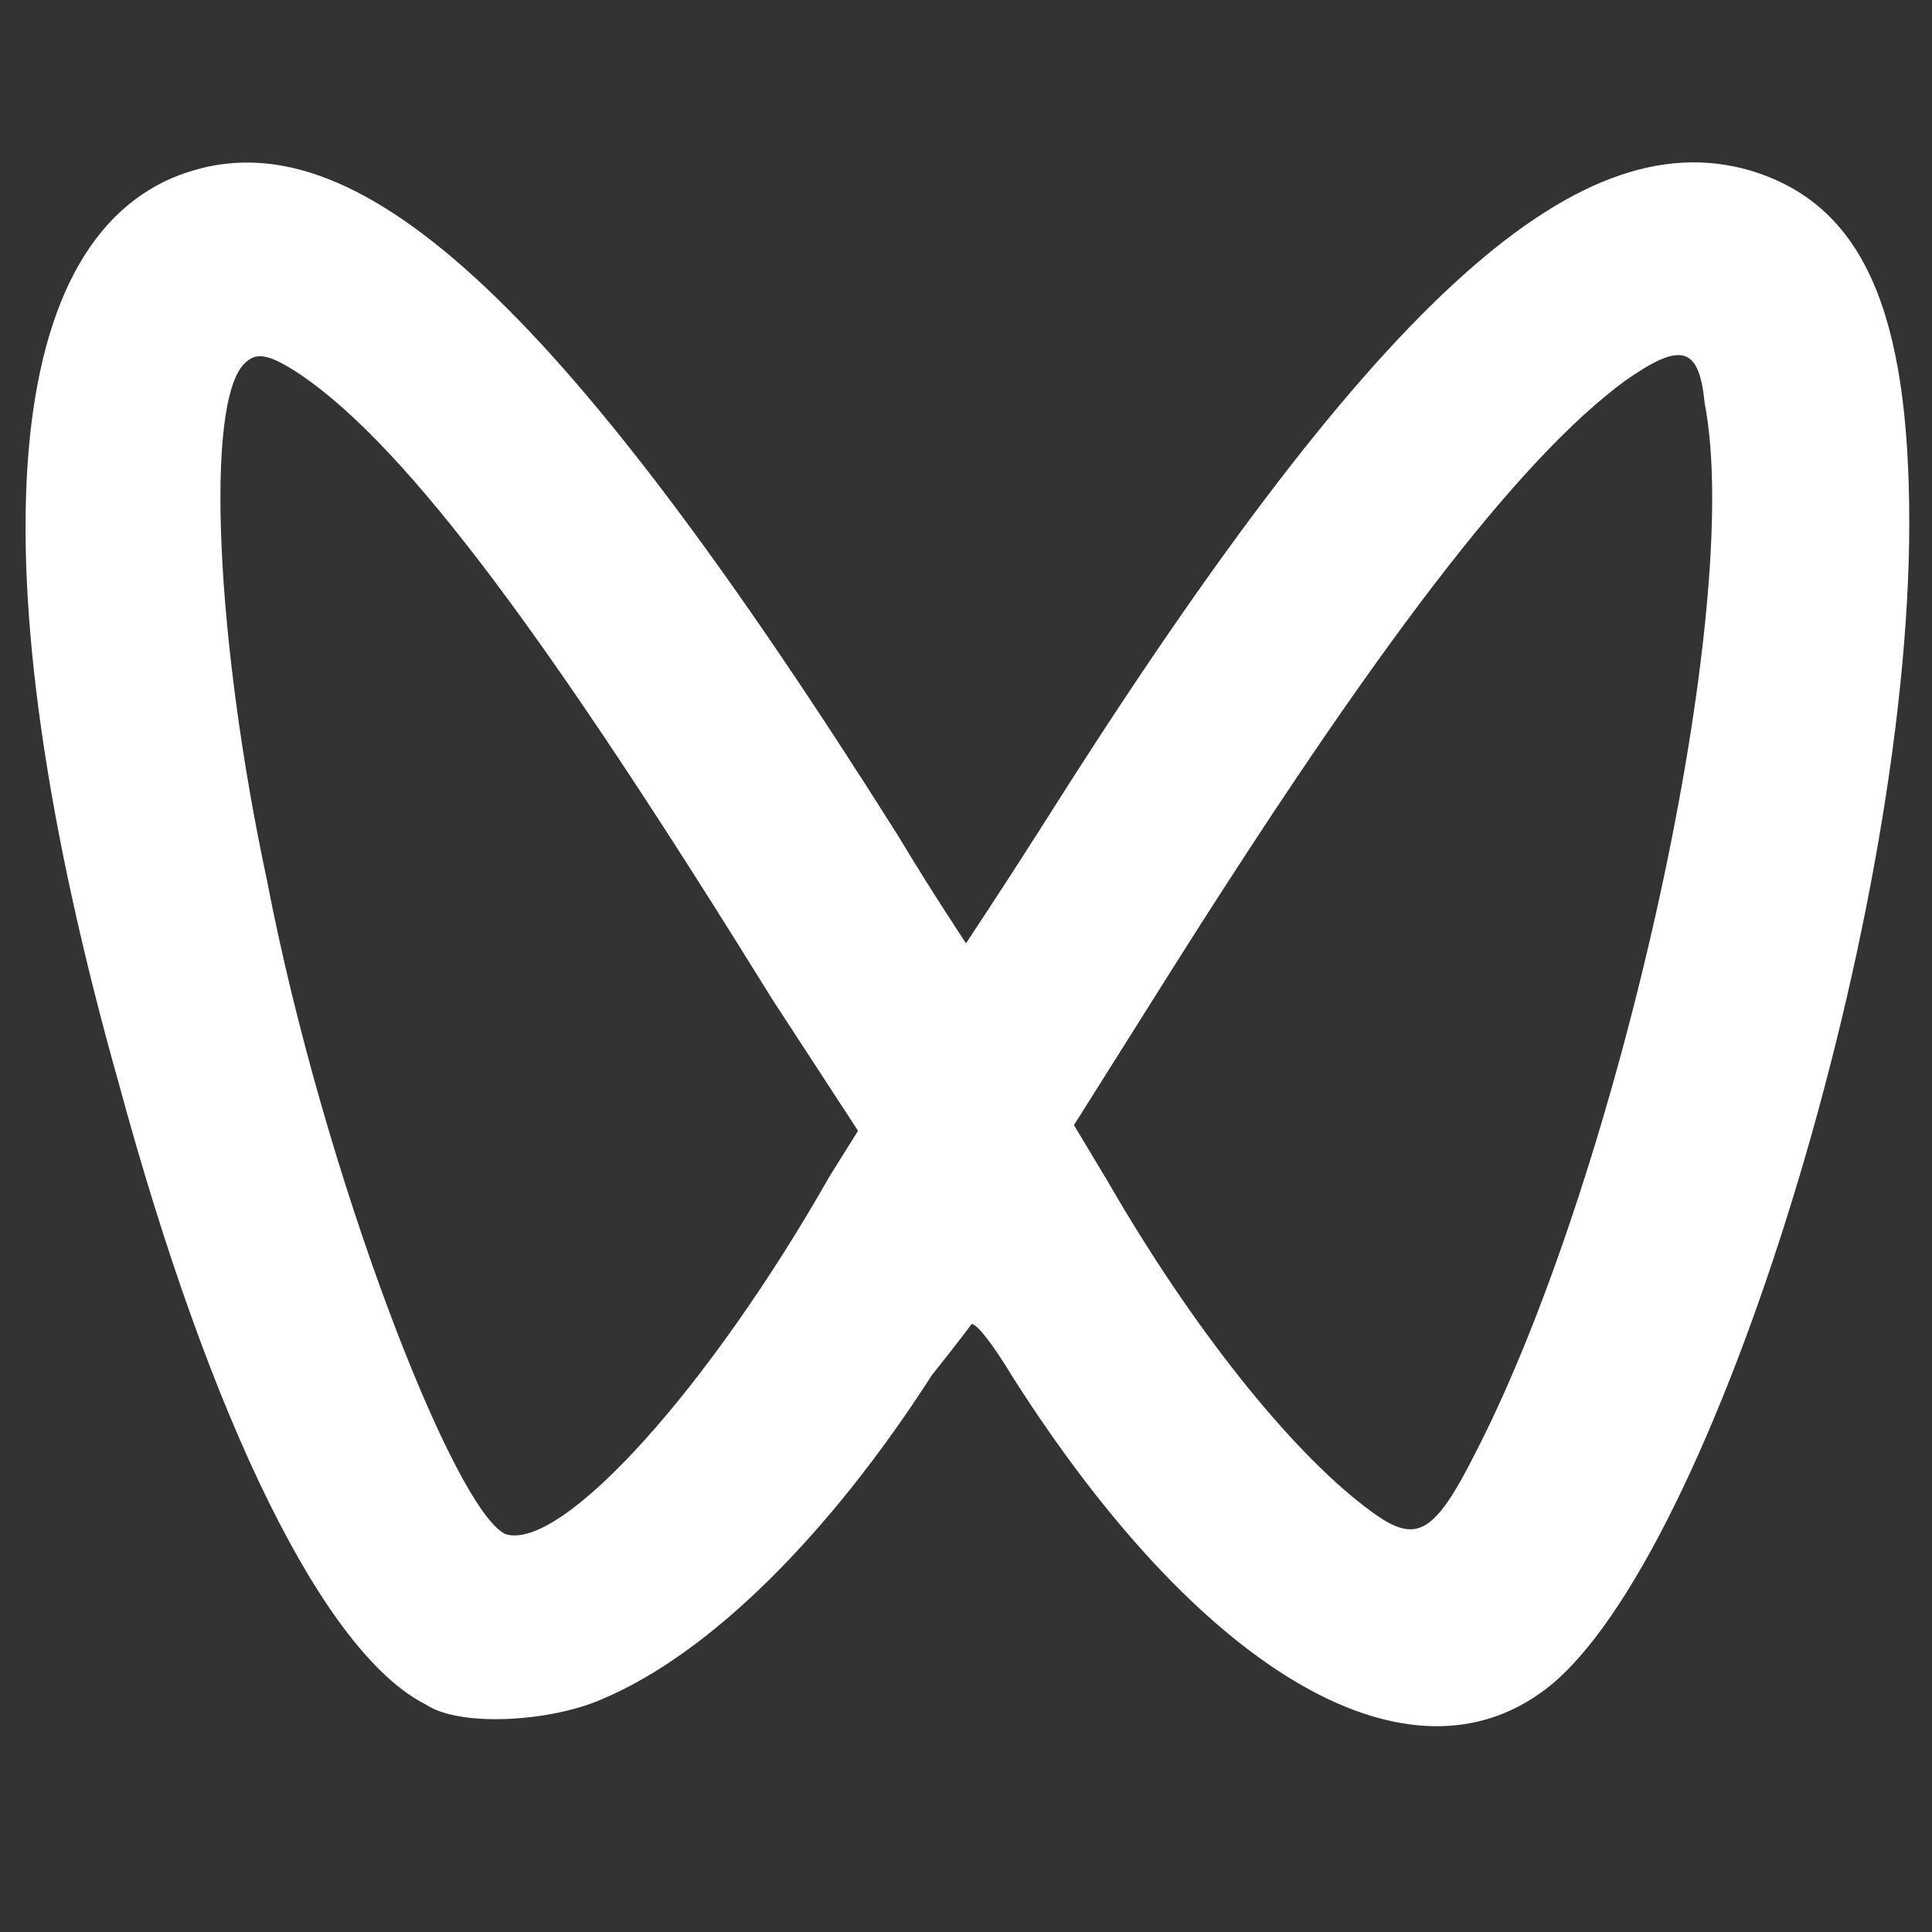 <?xml version="1.0" encoding="utf-8"?>
<!-- Generator: Adobe Illustrator 27.0.0, SVG Export Plug-In . SVG Version: 6.00 Build 0)  -->
<svg version="1.1" id="图层_1" xmlns="http://www.w3.org/2000/svg" xmlns:xlink="http://www.w3.org/1999/xlink" x="0px" y="0px"
	 viewBox="0 0 34 34" style="enable-background:new 0 0 34 34;" xml:space="preserve">
<rect x="0" y="0" width="34" height="34" fill="#333333" stroke="none"/>
<style type="text/css">
	.st0{fill:#FFFFFF;}
</style>
<path class="st0" d="M3.4,3c3-0.9,6.6,2.5,12.4,11.7c0.6,1,1.2,1.9,1.2,1.9c0,0,0.6-0.9,1.3-2C24.1,5.4,27.7,2.1,30.8,3
	c2,0.6,2.8,2.5,2.8,6.2c0,7.2-3.6,18.6-6.5,20.6c-2.4,1.7-6-0.4-9.3-5.6c-0.3-0.5-0.6-0.9-0.7-0.9c0,0-0.3,0.4-0.7,0.9
	c-1.8,2.8-3.9,4.9-5.8,5.7c-0.9,0.4-2.5,0.5-3.1,0.1c-1.8-0.9-3.8-5-5.4-10.9C-0.5,9.9,0,4,3.4,3z M28.6,6.7
	c-1.9,1.4-4.4,4.7-8,10.4l-1.7,2.7l0.6,1c1.5,2.6,3.2,4.7,4.5,5.7c0.9,0.7,1.2,0.6,2-1c2.5-4.9,4.7-14.8,4-18.4
	C29.9,6.1,29.6,6,28.6,6.7L28.6,6.7z M4.3,6.4c-0.7,0.7-0.5,4.9,0.4,9.1C5.7,20.7,8,26.6,8.9,27c1,0.3,3.6-2.6,5.7-6.3l0.5-0.8
	l-1.5-2.3C9.7,11.3,7.2,7.9,5.3,6.6C4.7,6.2,4.5,6.2,4.3,6.4C4.3,6.4,4.3,6.4,4.3,6.4z"/>
</svg>
